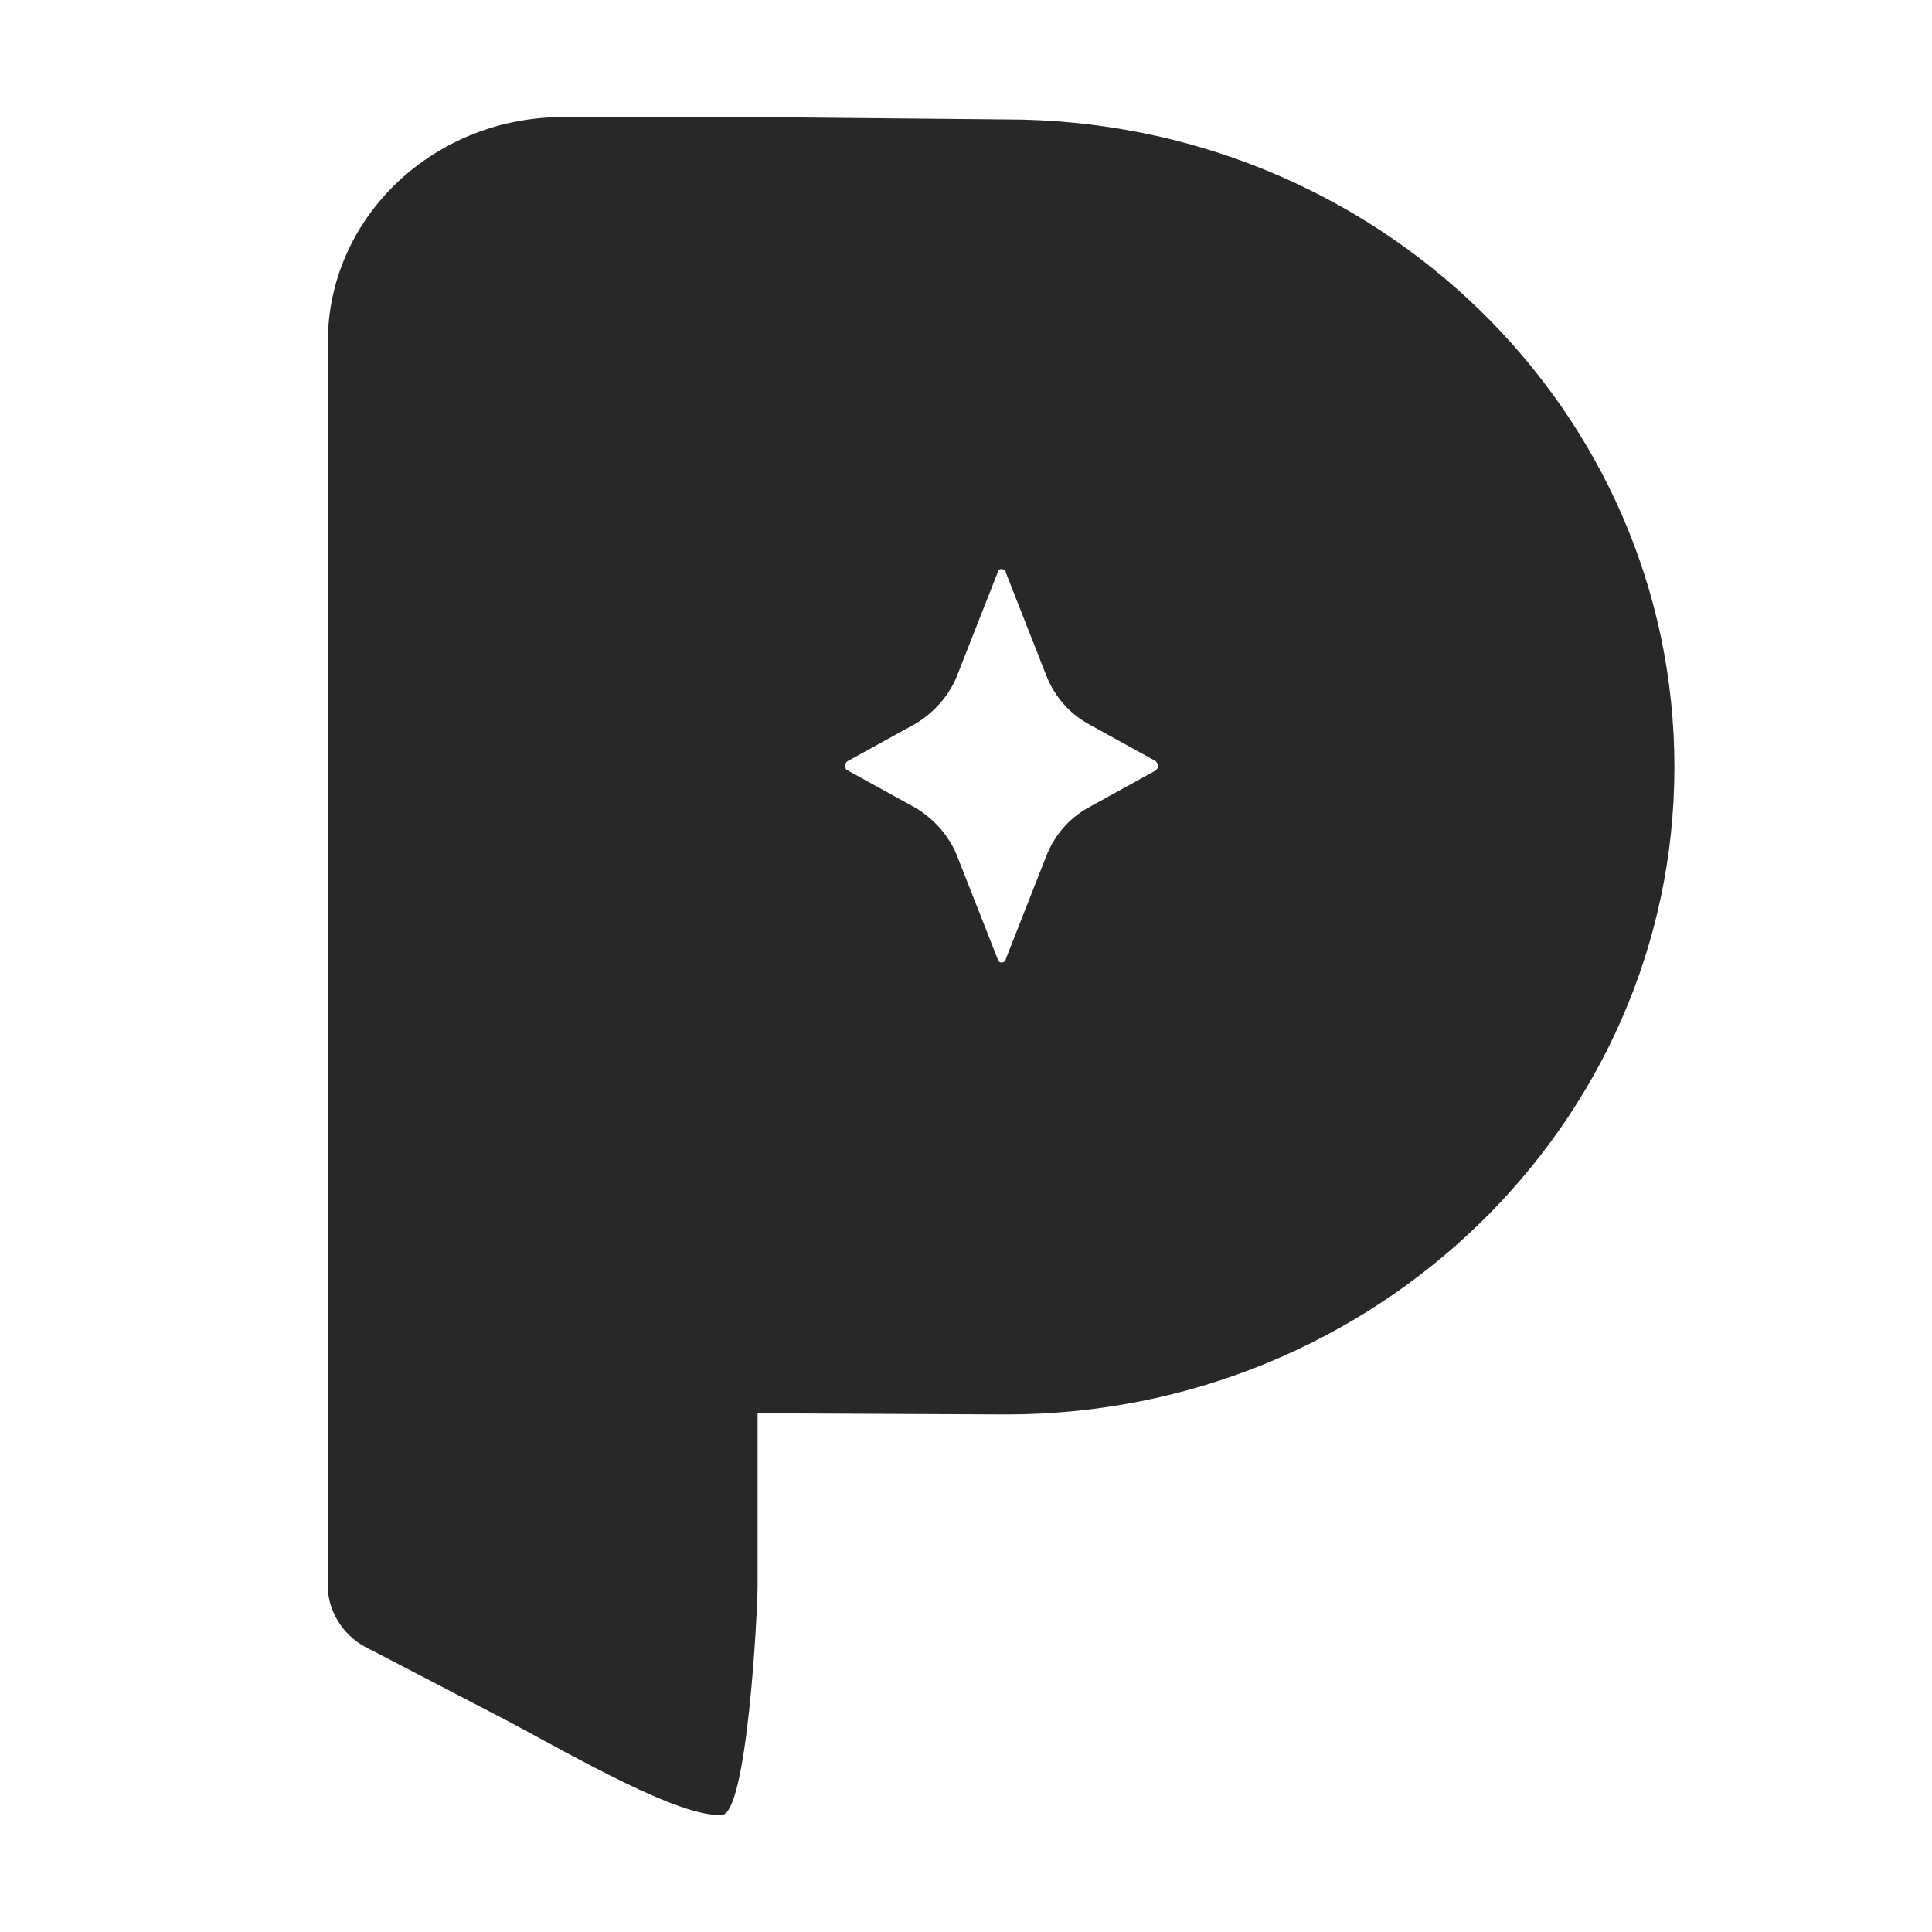 <svg version="1.2" xmlns="http://www.w3.org/2000/svg" viewBox="0 0 165 165" width="165" height="165">
	<title>logo-pandoai-text</title>
	<style>
		.s0 { fill: #272928 } 
	</style>
	<path class="s0" d="m64.7 120.7v14.8c0 2.1-0.9 19.7-3.1 19.5-3.6 0.2-12.4-4.9-18.2-8l-12.3-6.4c-1.8-1-3.1-3-3.1-5.1v-106.3c0-10.5 8.8-19 19.7-19.2h17.3l20.9 0.2c31.6 0 57.1 24.8 57.1 55.3 0 30.5-25.6 55.3-57.1 55.3zm17-47.7l3.5 8.9c0 0.2 0.2 0.3 0.3 0.3 0.2 0 0.4-0.1 0.4-0.3l3.5-8.9c0.7-1.7 1.9-3.1 3.5-4l5.8-3.2c0.1-0.1 0.2-0.2 0.2-0.4 0-0.1-0.1-0.3-0.2-0.4l-5.8-3.2c-1.6-0.9-2.8-2.3-3.5-4l-3.5-8.9c0-0.2-0.2-0.3-0.4-0.3-0.1 0-0.3 0.1-0.3 0.3l-3.5 8.9c-0.7 1.7-2 3.1-3.5 4l-5.8 3.2c-0.2 0.1-0.2 0.3-0.2 0.4 0 0.2 0 0.3 0.2 0.4l5.8 3.2c1.5 0.9 2.8 2.3 3.5 4z"></path>
</svg>